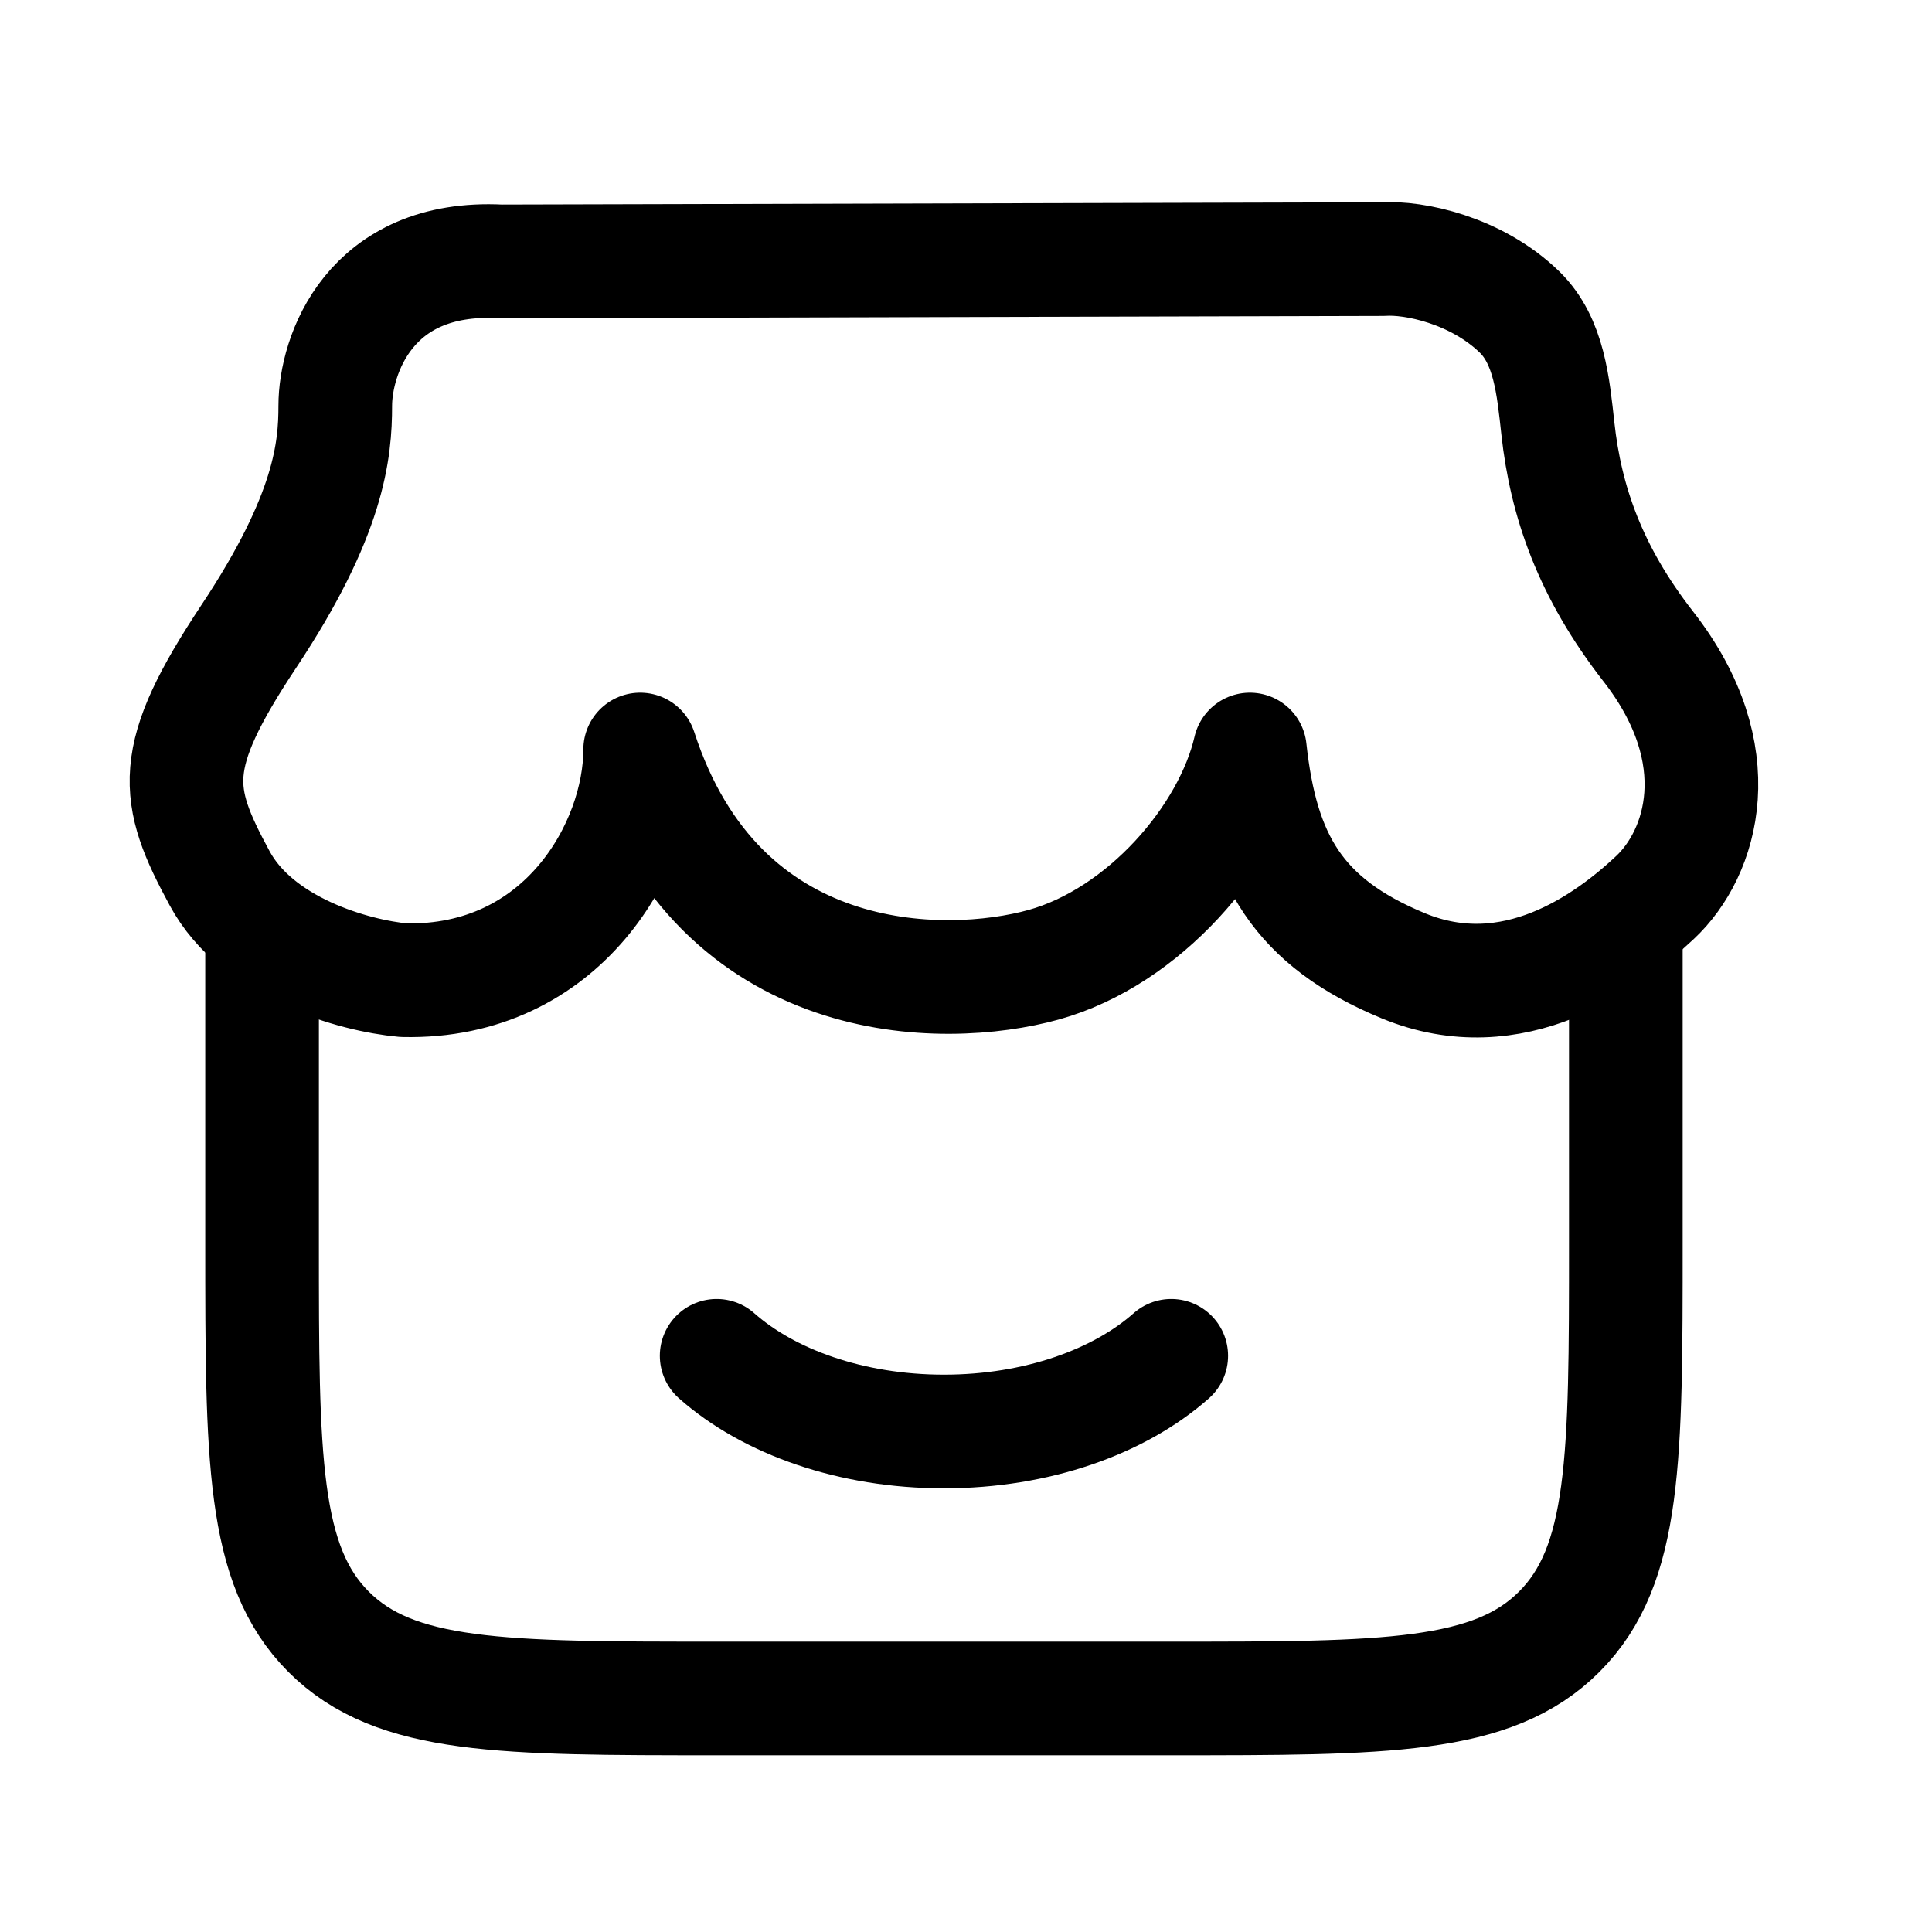 <svg width="17" height="17" viewBox="0 0 17 17" fill="none" xmlns="http://www.w3.org/2000/svg">
<path d="M2.306 7.936V10.94C2.306 12.828 2.306 13.772 2.891 14.358C3.477 14.945 4.42 14.945 6.306 14.945H10.306C12.191 14.945 13.134 14.945 13.72 14.358C14.306 13.772 14.306 12.828 14.306 10.94V7.936" stroke="black"/>
<path d="M10.306 11.93C9.85 12.334 9.124 12.596 8.306 12.596C7.488 12.596 6.762 12.334 6.306 11.93" stroke="black" stroke-linecap="round"/>
<path d="M12.17 2.28L4.406 2.3C3.247 2.24 2.95 3.133 2.95 3.57C2.95 3.961 2.9 4.53 2.189 5.6C1.479 6.671 1.532 6.989 1.933 7.729C2.265 8.344 3.111 8.585 3.552 8.625C4.952 8.657 5.633 7.446 5.633 6.595C6.327 8.733 8.303 8.733 9.183 8.489C10.065 8.244 10.82 7.367 10.998 6.595C11.102 7.554 11.418 8.114 12.35 8.499C13.316 8.897 14.146 8.288 14.562 7.898C14.979 7.508 15.246 6.641 14.504 5.689C13.992 5.032 13.778 4.413 13.708 3.771C13.667 3.4 13.632 3.001 13.371 2.746C12.989 2.375 12.441 2.262 12.17 2.28Z" stroke="black" stroke-linecap="round" stroke-linejoin="round"/>
</svg>
